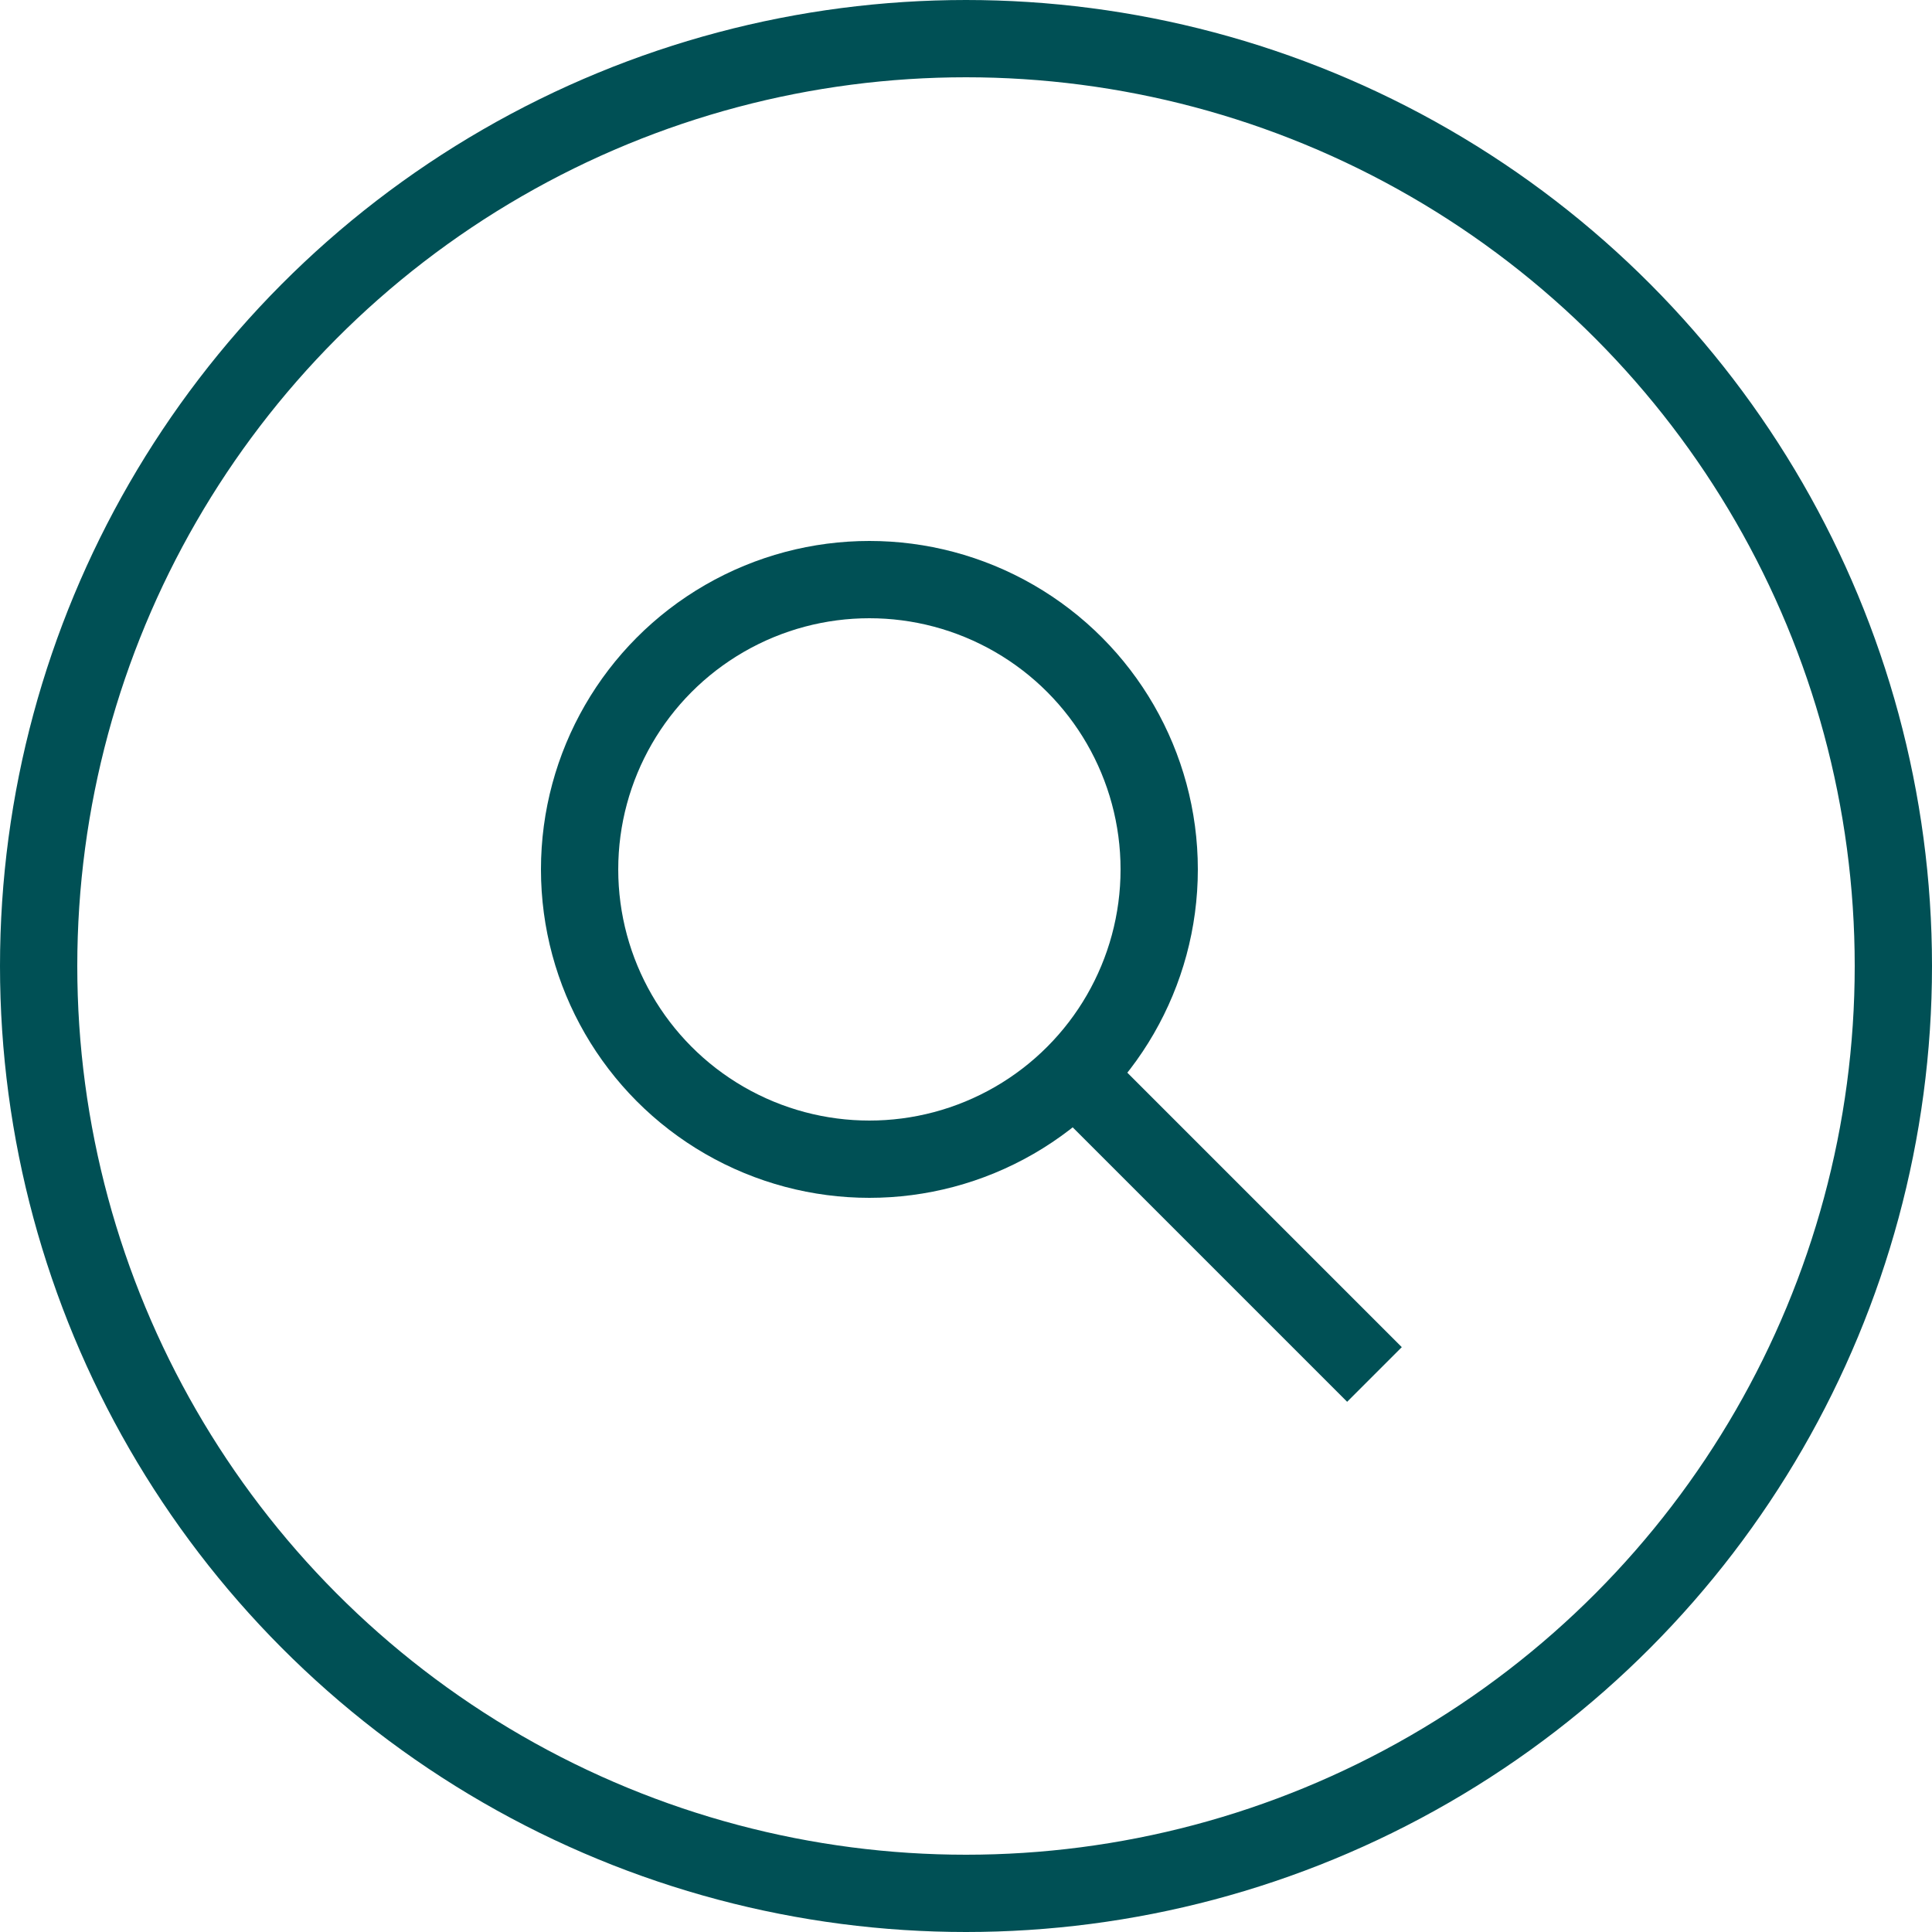 <?xml version="1.0" encoding="UTF-8"?>
<svg width="50px" height="50px" viewBox="0 0 50 50" version="1.1" xmlns="http://www.w3.org/2000/svg" xmlns:xlink="http://www.w3.org/1999/xlink">
    <!-- Generator: sketchtool 63.1 (101010) - https://sketch.com -->
    <title>21FD4E43-6F9B-4BAF-A82A-6CD50EDB5E03@2x</title>
    <desc>Created with sketchtool.</desc>
    <g id="Athletes" stroke="none" stroke-width="1" fill="none" fill-rule="evenodd">
        <g id="01-Team-Landing---Find-Olympians-In-Focus" transform="translate(-1250, -118)" stroke="#005055" stroke-width="2">
            <g id="Group-24" transform="translate(0, 60)">
                <g id="Search" transform="translate(1250, 58)">
                    <g id="Group-2">
                        <circle id="Oval-3" fill-rule="nonzero" cx="25" cy="25" r="24"></circle>
                        <g id="Group" transform="translate(15, 15)">
                            <circle id="Oval" cx="7.5" cy="7.5" r="7.5"></circle>
                            <line x1="13.5" y1="13.5" x2="19.864" y2="19.864" id="Line-3" stroke-linecap="square"></line>
                        </g>
                    </g>
                </g>
            </g>
        </g>
    </g>
</svg>